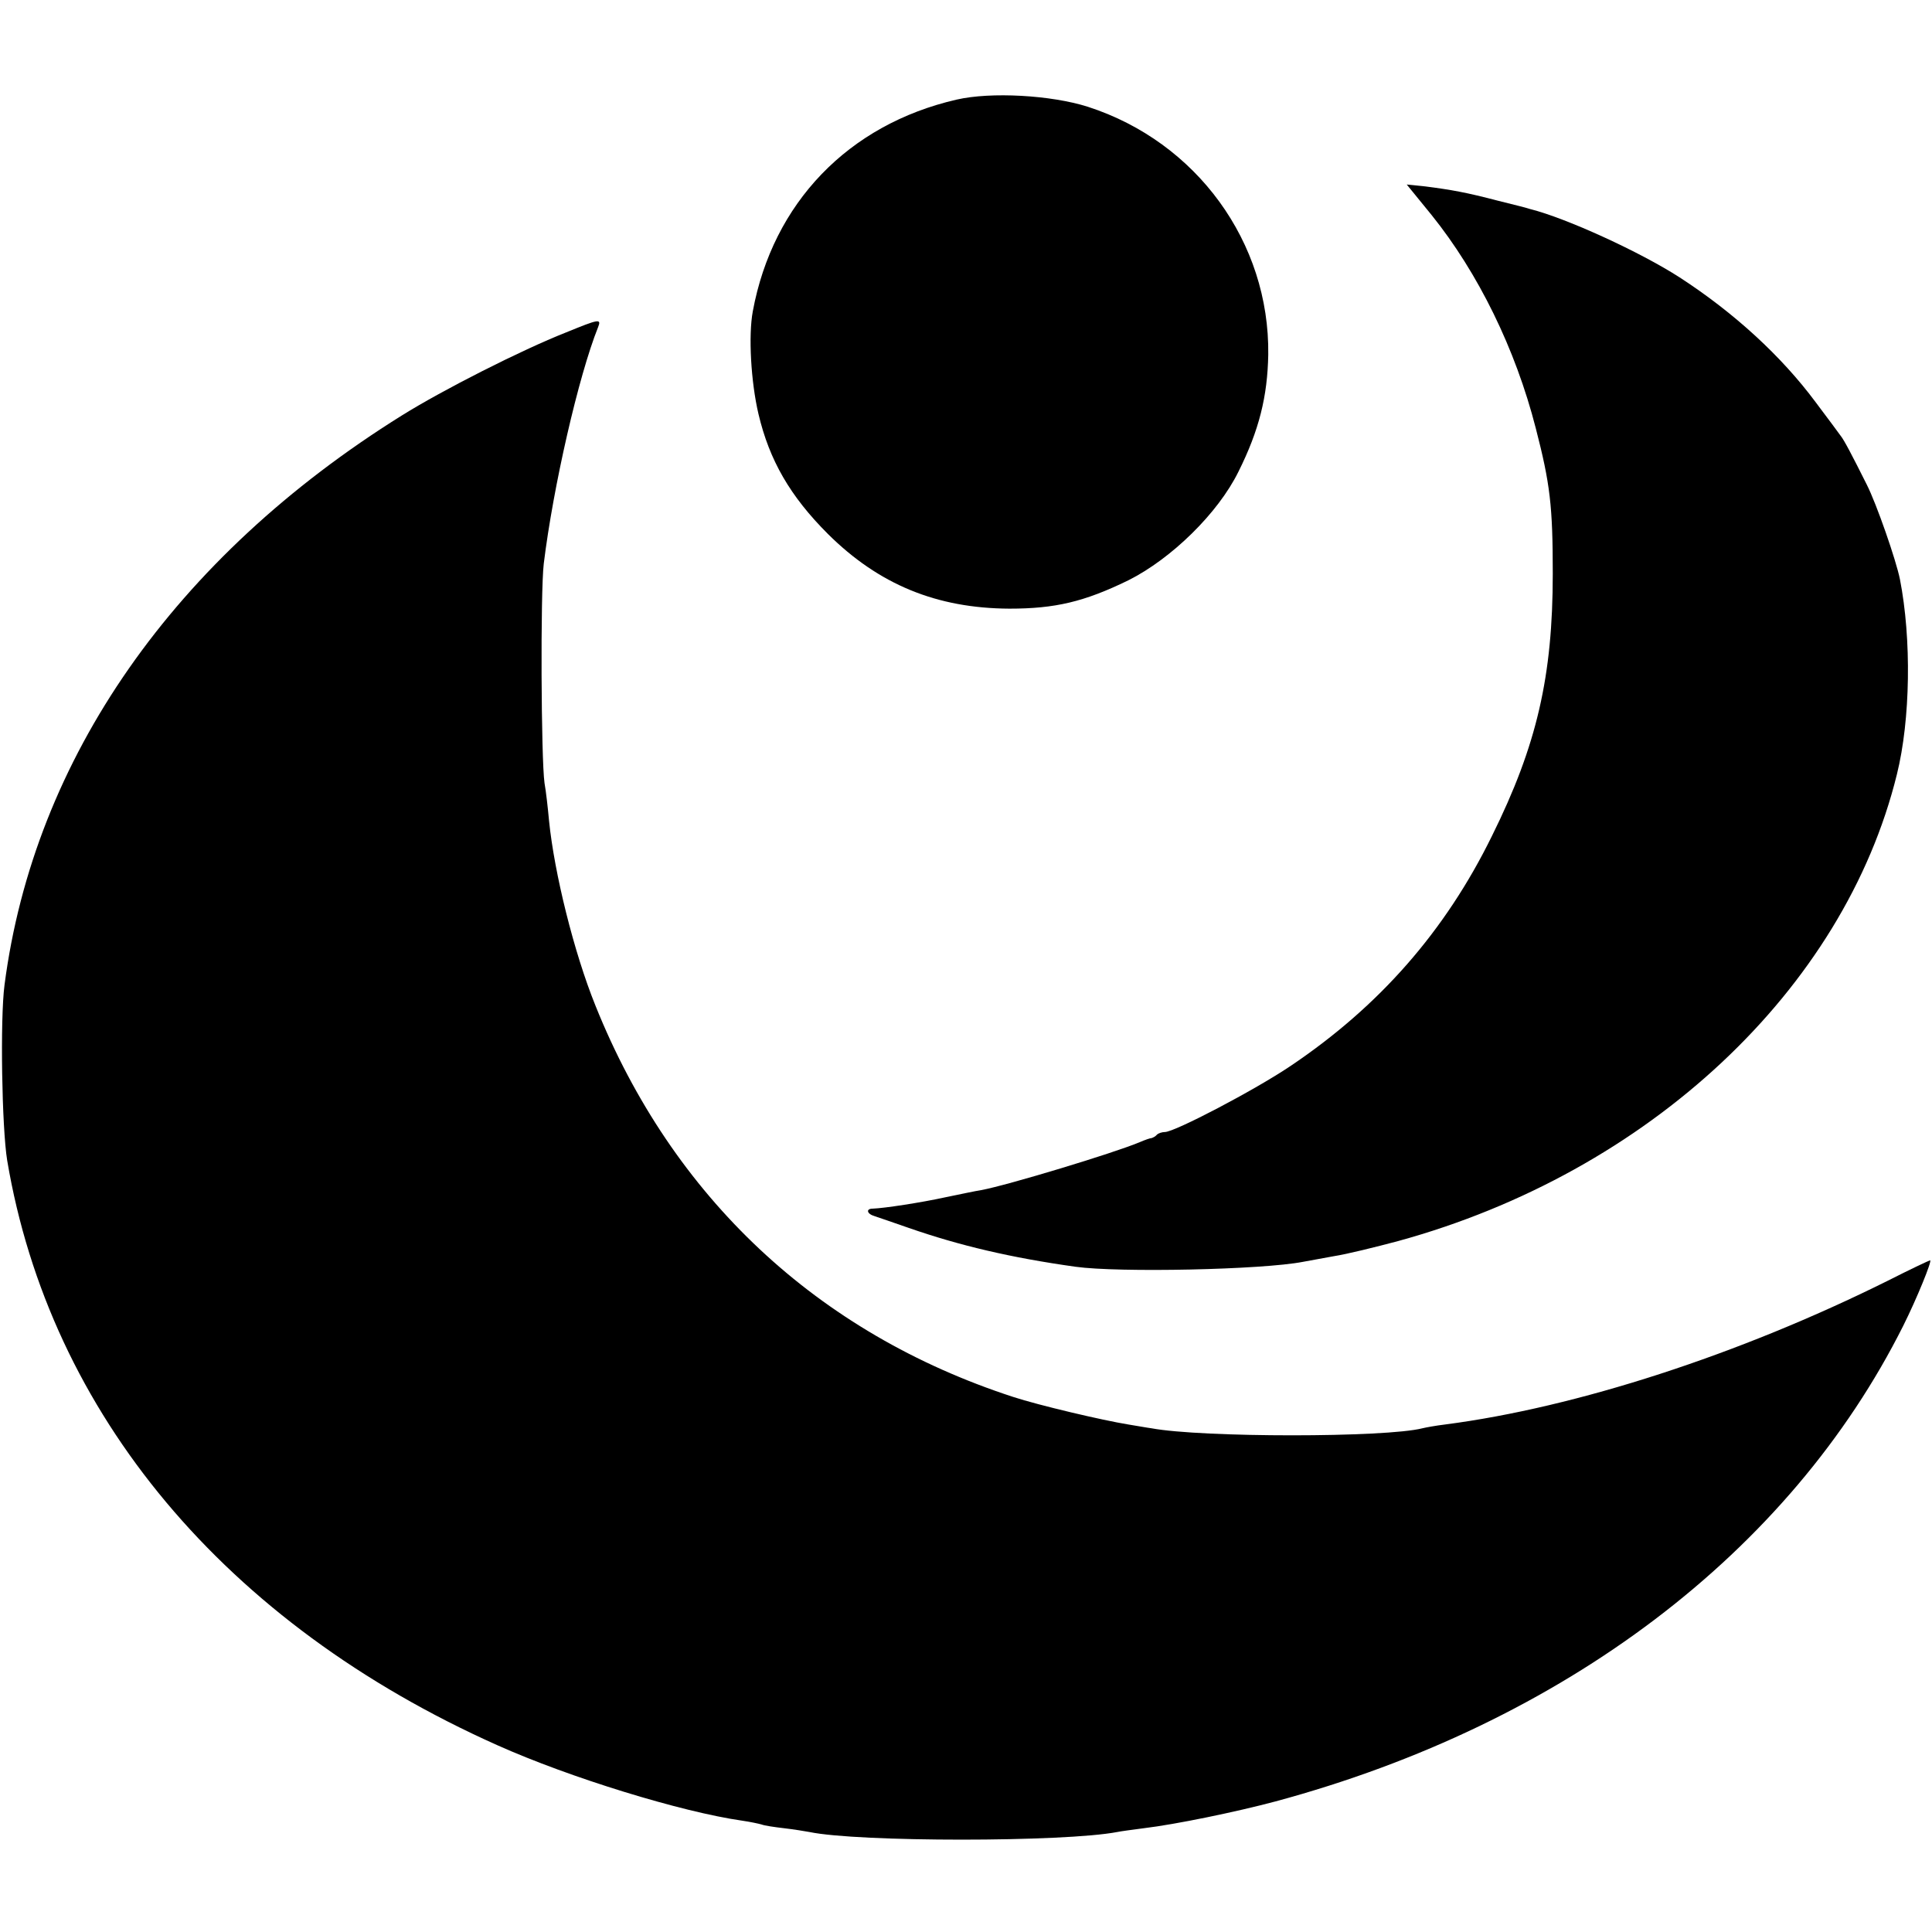 <?xml version="1.0" standalone="no"?>
<!DOCTYPE svg PUBLIC "-//W3C//DTD SVG 20010904//EN"
 "http://www.w3.org/TR/2001/REC-SVG-20010904/DTD/svg10.dtd">
<svg version="1.0" xmlns="http://www.w3.org/2000/svg"
 width="512pt" height="512pt" viewBox="0 0 512 512"
 preserveAspectRatio="xMidYMid meet">
<g transform="translate(0,512) scale(0.1,-0.1)"
fill="#000000" stroke="none">
<path d="M2535 4856 c-287 -66 -487 -274 -540 -561 -12 -64 -5 -187 15 -272
29 -123 84 -218 184 -318 135 -134 288 -197 481 -198 121 0 198 18 315 75 114
57 238 178 292 288 55 110 77 200 79 310 4 298 -190 564 -478 657 -97 31 -257
40 -348 19z"/>
<path d="M3794 4550 c123 -153 222 -354 276 -565 38 -147 45 -206 45 -385 0
-272 -42 -455 -161 -695 -124 -253 -299 -452 -534 -610 -95 -64 -307 -175
-333 -175 -7 0 -17 -3 -21 -7 -4 -5 -11 -8 -14 -9 -4 0 -18 -5 -32 -11 -69
-29 -350 -114 -420 -127 -14 -2 -56 -11 -95 -19 -64 -14 -162 -29 -192 -30
-19 0 -16 -14 5 -20 9 -3 50 -17 90 -31 135 -47 271 -79 442 -103 115 -16 495
-8 603 13 12 2 49 9 82 15 33 5 110 24 170 40 664 182 1182 667 1322 1237 36
145 39 359 8 517 -10 50 -62 200 -88 251 -39 78 -60 118 -69 129 -4 6 -34 46
-67 90 -90 121 -215 236 -360 330 -104 67 -300 157 -396 181 -5 2 -44 12 -85
22 -84 22 -123 29 -193 38 l-49 5 66 -81z"/>
<path d="M1500 4239 c-119 -47 -326 -152 -435 -220 -603 -376 -975 -909 -1053
-1509 -12 -91 -7 -379 7 -465 113 -672 578 -1228 1299 -1550 192 -86 488 -177
649 -200 21 -3 44 -8 51 -10 7 -3 34 -7 60 -10 26 -3 56 -8 67 -10 129 -27
675 -27 816 0 9 2 40 6 70 10 84 10 244 43 349 71 764 206 1363 660 1664 1261
36 72 77 173 71 173 -2 0 -53 -24 -112 -54 -394 -196 -826 -336 -1173 -381
-25 -3 -52 -8 -60 -10 -97 -25 -586 -25 -719 0 -9 1 -36 6 -61 10 -68 11 -238
51 -305 73 -519 169 -903 529 -1107 1037 -57 141 -109 351 -123 490 -3 33 -8
78 -12 100 -9 64 -11 505 -2 581 25 204 92 497 144 627 9 23 3 22 -85 -14z"/>
</g>
</svg>
